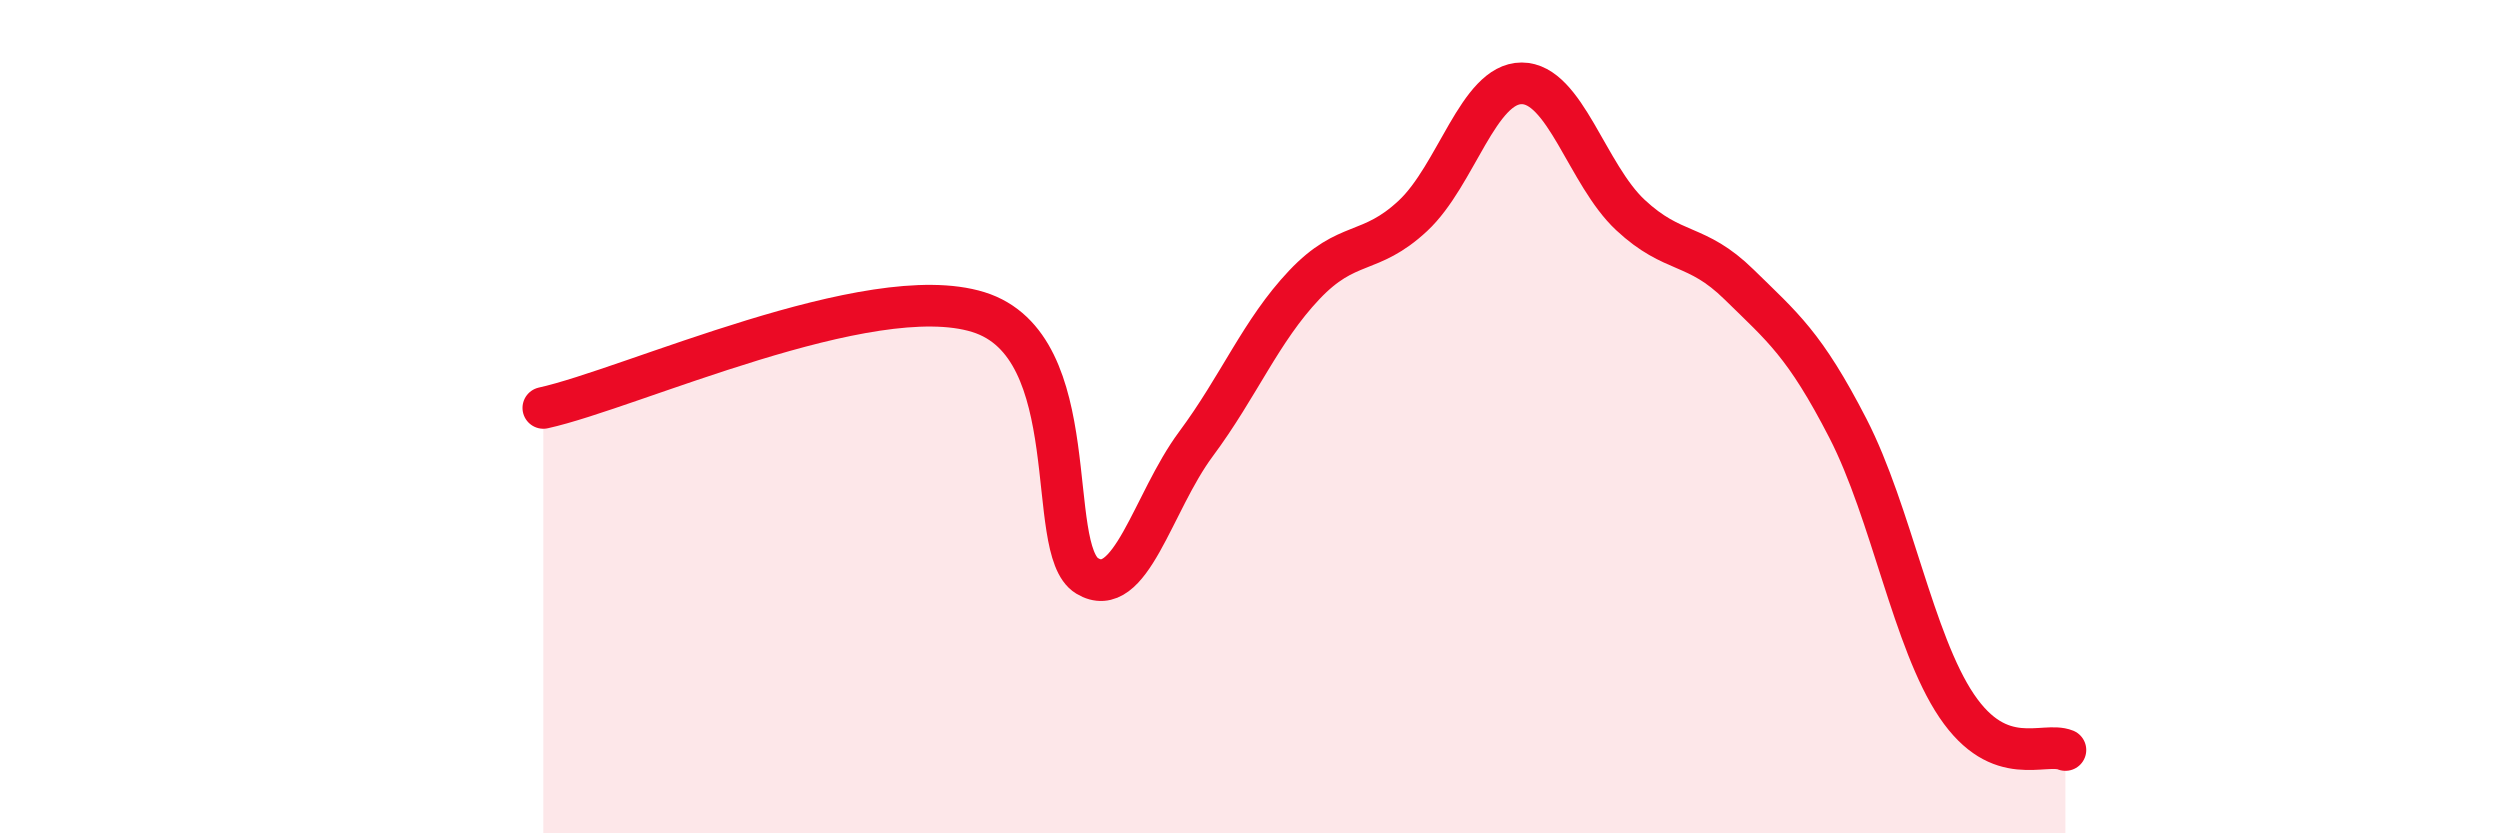 
    <svg width="60" height="20" viewBox="0 0 60 20" xmlns="http://www.w3.org/2000/svg">
      <path
        d="M 13.04,9.79 C 15.13,9.33 20.87,6.68 23.48,7.49 C 26.09,8.3 25.05,13.19 26.09,13.82 C 27.13,14.45 27.66,12.06 28.7,10.66 C 29.74,9.26 30.26,7.94 31.3,6.84 C 32.34,5.74 32.87,6.15 33.91,5.18 C 34.95,4.21 35.48,2 36.52,2 C 37.56,2 38.09,4.19 39.13,5.16 C 40.17,6.13 40.7,5.81 41.74,6.83 C 42.78,7.85 43.31,8.26 44.35,10.28 C 45.39,12.3 45.92,15.4 46.96,16.94 C 48,18.48 49.05,17.79 49.57,18L49.57 20L13.04 20Z"
        fill="#EB0A25"
        opacity="0.1"
        stroke-linecap="round"
        stroke-linejoin="round"
      />
      <path
        d="M 13.04,9.79 C 15.13,9.33 20.87,6.68 23.48,7.49 C 26.09,8.3 25.05,13.19 26.09,13.82 C 27.13,14.45 27.66,12.06 28.7,10.66 C 29.74,9.26 30.26,7.94 31.3,6.84 C 32.34,5.74 32.87,6.15 33.91,5.18 C 34.95,4.21 35.48,2 36.52,2 C 37.56,2 38.09,4.19 39.13,5.16 C 40.17,6.13 40.7,5.81 41.74,6.83 C 42.78,7.85 43.31,8.26 44.35,10.28 C 45.39,12.3 45.92,15.4 46.96,16.94 C 48,18.48 49.05,17.79 49.57,18"
        stroke="#EB0A25"
        stroke-width="1"
        fill="none"
        stroke-linecap="round"
        stroke-linejoin="round"
      />
    </svg>
  